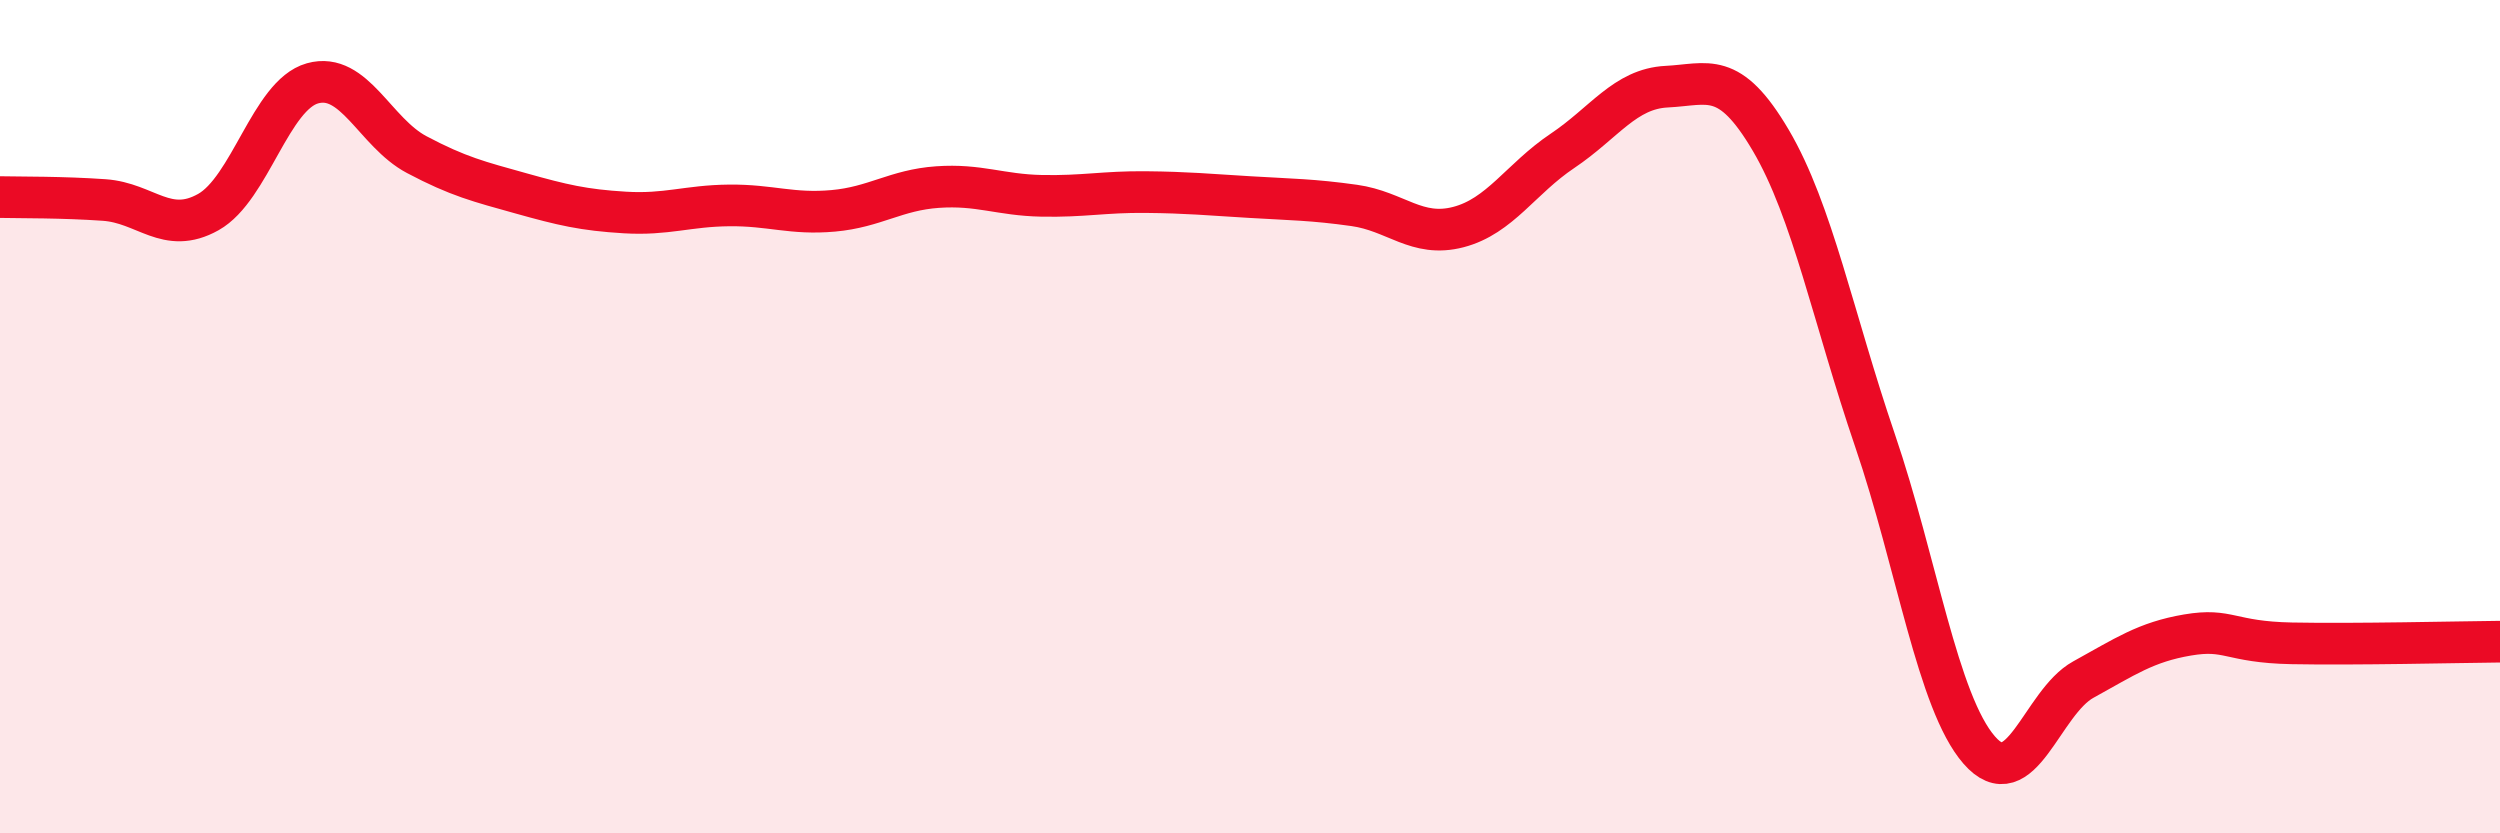 
    <svg width="60" height="20" viewBox="0 0 60 20" xmlns="http://www.w3.org/2000/svg">
      <path
        d="M 0,4.73 C 0.5,4.74 1.5,4.73 2.5,4.8 C 3.5,4.87 4,5.65 5,5.09 C 6,4.53 6.5,2.28 7.5,2 C 8.5,1.72 9,3.18 10,3.71 C 11,4.24 11.5,4.36 12.5,4.64 C 13.5,4.92 14,5.04 15,5.1 C 16,5.16 16.5,4.94 17.5,4.93 C 18.5,4.92 19,5.15 20,5.06 C 21,4.97 21.5,4.56 22.5,4.49 C 23.5,4.42 24,4.68 25,4.7 C 26,4.72 26.5,4.6 27.5,4.61 C 28.5,4.62 29,4.67 30,4.73 C 31,4.79 31.5,4.79 32.5,4.93 C 33.5,5.07 34,5.71 35,5.45 C 36,5.19 36.5,4.29 37.5,3.62 C 38.5,2.95 39,2.13 40,2.08 C 41,2.03 41.5,1.67 42.5,3.37 C 43.5,5.07 44,7.64 45,10.57 C 46,13.5 46.5,16.85 47.5,18 C 48.5,19.15 49,16.86 50,16.31 C 51,15.76 51.5,15.41 52.5,15.24 C 53.5,15.07 53.5,15.41 55,15.44 C 56.5,15.47 59,15.41 60,15.4L60 20L0 20Z"
        fill="#EB0A25"
        opacity="0.1"
        stroke-linecap="round"
        stroke-linejoin="round"
      />
      <path
        d="M 0,4.73 C 0.5,4.74 1.5,4.73 2.5,4.8 C 3.5,4.87 4,5.65 5,5.09 C 6,4.53 6.5,2.28 7.5,2 C 8.5,1.72 9,3.18 10,3.71 C 11,4.24 11.5,4.36 12.5,4.64 C 13.5,4.92 14,5.04 15,5.1 C 16,5.16 16.5,4.94 17.5,4.93 C 18.5,4.92 19,5.15 20,5.06 C 21,4.97 21.5,4.56 22.5,4.49 C 23.5,4.42 24,4.68 25,4.7 C 26,4.72 26.5,4.6 27.5,4.61 C 28.5,4.62 29,4.67 30,4.73 C 31,4.79 31.5,4.79 32.5,4.93 C 33.5,5.07 34,5.71 35,5.45 C 36,5.19 36.5,4.29 37.5,3.62 C 38.5,2.95 39,2.13 40,2.08 C 41,2.03 41.5,1.67 42.5,3.37 C 43.5,5.07 44,7.64 45,10.57 C 46,13.5 46.5,16.85 47.5,18 C 48.5,19.15 49,16.86 50,16.31 C 51,15.76 51.5,15.41 52.5,15.24 C 53.5,15.07 53.5,15.41 55,15.44 C 56.5,15.47 59,15.41 60,15.4"
        stroke="#EB0A25"
        stroke-width="1"
        fill="none"
        stroke-linecap="round"
        stroke-linejoin="round"
      />
    </svg>
  